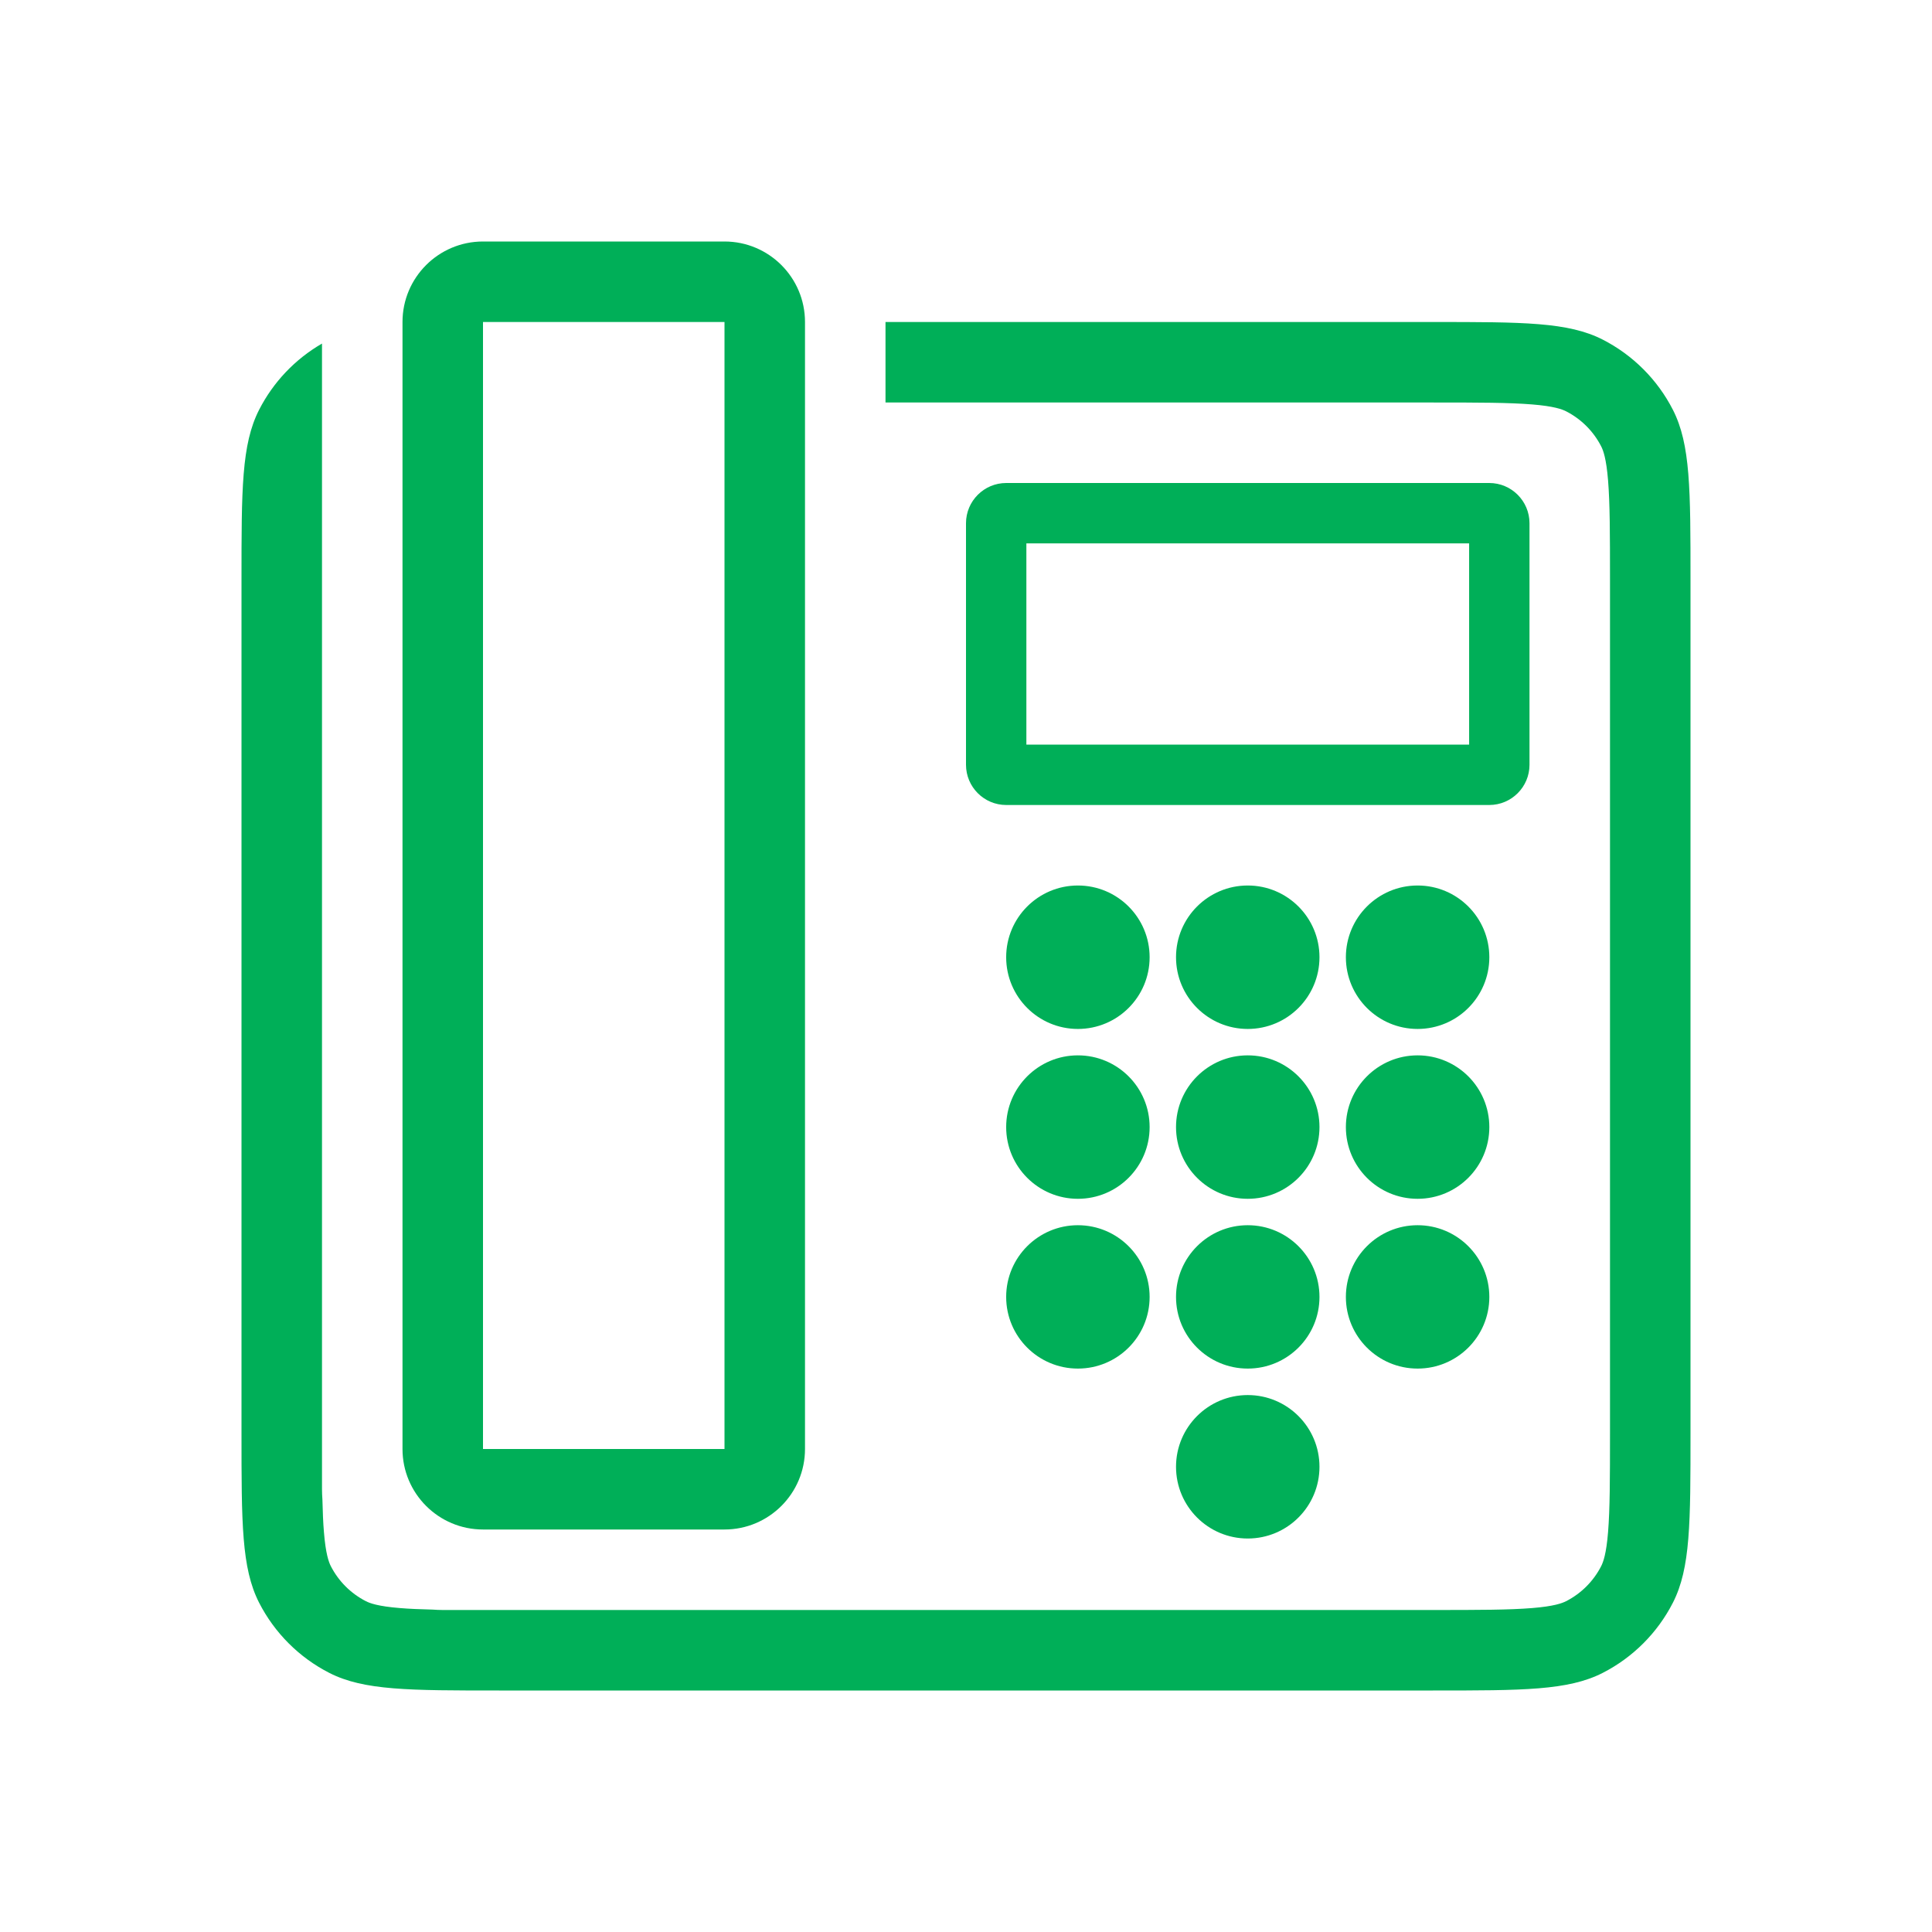 <svg width="24" height="24" viewBox="0 0 24 24" fill="none" xmlns="http://www.w3.org/2000/svg">
<path fill-rule="evenodd" clip-rule="evenodd" d="M5 4C5 3.448 5.448 3 6 3H9C9.552 3 10 3.448 10 4V18C10 18.552 9.552 19 9 19H6C5.448 19 5 18.552 5 18V4ZM6 4H9V18H6V4Z" fill="#00AF58"/>
<path d="M3.218 5.092C3.394 4.747 3.666 4.461 4 4.268V18.5C4 18.542 4.002 18.584 4.005 18.625C4.009 18.781 4.014 18.915 4.024 19.032C4.046 19.304 4.084 19.404 4.109 19.454C4.205 19.642 4.358 19.795 4.546 19.891C4.595 19.916 4.696 19.954 4.968 19.976C5.086 19.986 5.219 19.991 5.375 19.995C5.416 19.998 5.458 20 5.5 20H17.8C18.377 20 18.749 19.999 19.032 19.976C19.304 19.954 19.404 19.916 19.454 19.891C19.642 19.795 19.795 19.642 19.891 19.454C19.916 19.404 19.954 19.304 19.976 19.032C19.999 18.749 20 18.377 20 17.8V7.2C20 6.623 19.999 6.251 19.976 5.968C19.954 5.696 19.916 5.595 19.891 5.546C19.795 5.358 19.642 5.205 19.454 5.109C19.404 5.084 19.304 5.046 19.032 5.024C18.749 5.001 18.377 5 17.8 5H11V4H17.8C18.92 4 19.48 4 19.908 4.218C20.284 4.41 20.59 4.716 20.782 5.092C21 5.52 21 6.08 21 7.2V17.8C21 18.92 21 19.48 20.782 19.908C20.59 20.284 20.284 20.59 19.908 20.782C19.48 21 18.92 21 17.8 21H6.2C5.08 21 4.52 21 4.092 20.782C3.716 20.59 3.41 20.284 3.218 19.908C3 19.48 3 18.92 3 17.8V7.2C3 6.08 3 5.52 3.218 5.092Z" fill="#00AF58"/>
<path fill-rule="evenodd" clip-rule="evenodd" d="M12.5 6C12.224 6 12 6.224 12 6.5V9.5C12 9.776 12.224 10 12.5 10H18.5C18.776 10 19 9.776 19 9.5V6.5C19 6.224 18.776 6 18.5 6H12.5ZM12.75 6.75V9.25H18.25V6.75H12.75Z" fill="#00AF58"/>
<path d="M12.499 11.891C12.499 11.399 12.898 11 13.39 11C13.882 11 14.281 11.399 14.281 11.891C14.281 12.383 13.882 12.782 13.39 12.782C12.898 12.782 12.499 12.383 12.499 11.891Z" fill="#00AF58"/>
<path d="M14.609 11.891C14.609 11.399 15.008 11 15.5 11C15.992 11 16.391 11.399 16.391 11.891C16.391 12.383 15.992 12.782 15.5 12.782C15.008 12.782 14.609 12.383 14.609 11.891Z" fill="#00AF58"/>
<path d="M15.5 13.11C15.008 13.11 14.609 13.509 14.609 14.001C14.609 14.493 15.008 14.892 15.5 14.892C15.992 14.892 16.391 14.493 16.391 14.001C16.391 13.509 15.992 13.11 15.5 13.11Z" fill="#00AF58"/>
<path d="M14.609 16.111C14.609 15.619 15.008 15.22 15.5 15.22C15.992 15.22 16.391 15.619 16.391 16.111C16.391 16.603 15.992 17.001 15.5 17.001C15.008 17.001 14.609 16.603 14.609 16.111Z" fill="#00AF58"/>
<path d="M13.39 13.11C12.898 13.11 12.499 13.509 12.499 14.001C12.499 14.493 12.898 14.892 13.39 14.892C13.882 14.892 14.281 14.493 14.281 14.001C14.281 13.509 13.882 13.11 13.39 13.11Z" fill="#00AF58"/>
<path d="M16.719 11.891C16.719 11.399 17.118 11 17.61 11C18.102 11 18.501 11.399 18.501 11.891C18.501 12.383 18.102 12.782 17.61 12.782C17.118 12.782 16.719 12.383 16.719 11.891Z" fill="#00AF58"/>
<path d="M17.61 13.11C17.118 13.11 16.719 13.509 16.719 14.001C16.719 14.493 17.118 14.892 17.61 14.892C18.102 14.892 18.501 14.493 18.501 14.001C18.501 13.509 18.102 13.11 17.61 13.11Z" fill="#00AF58"/>
<path d="M12.499 16.111C12.499 15.619 12.898 15.22 13.39 15.22C13.882 15.22 14.281 15.619 14.281 16.111C14.281 16.603 13.882 17.001 13.39 17.001C12.898 17.001 12.499 16.603 12.499 16.111Z" fill="#00AF58"/>
<path d="M17.61 15.22C17.118 15.22 16.719 15.619 16.719 16.111C16.719 16.603 17.118 17.001 17.61 17.001C18.102 17.001 18.501 16.603 18.501 16.111C18.501 15.619 18.102 15.22 17.61 15.22Z" fill="#00AF58"/>
<path d="M14.609 18.221C14.609 17.729 15.008 17.33 15.5 17.33C15.992 17.33 16.391 17.729 16.391 18.221C16.391 18.713 15.992 19.112 15.5 19.112C15.008 19.112 14.609 18.713 14.609 18.221Z" fill="#00AF58"/>
</svg>
